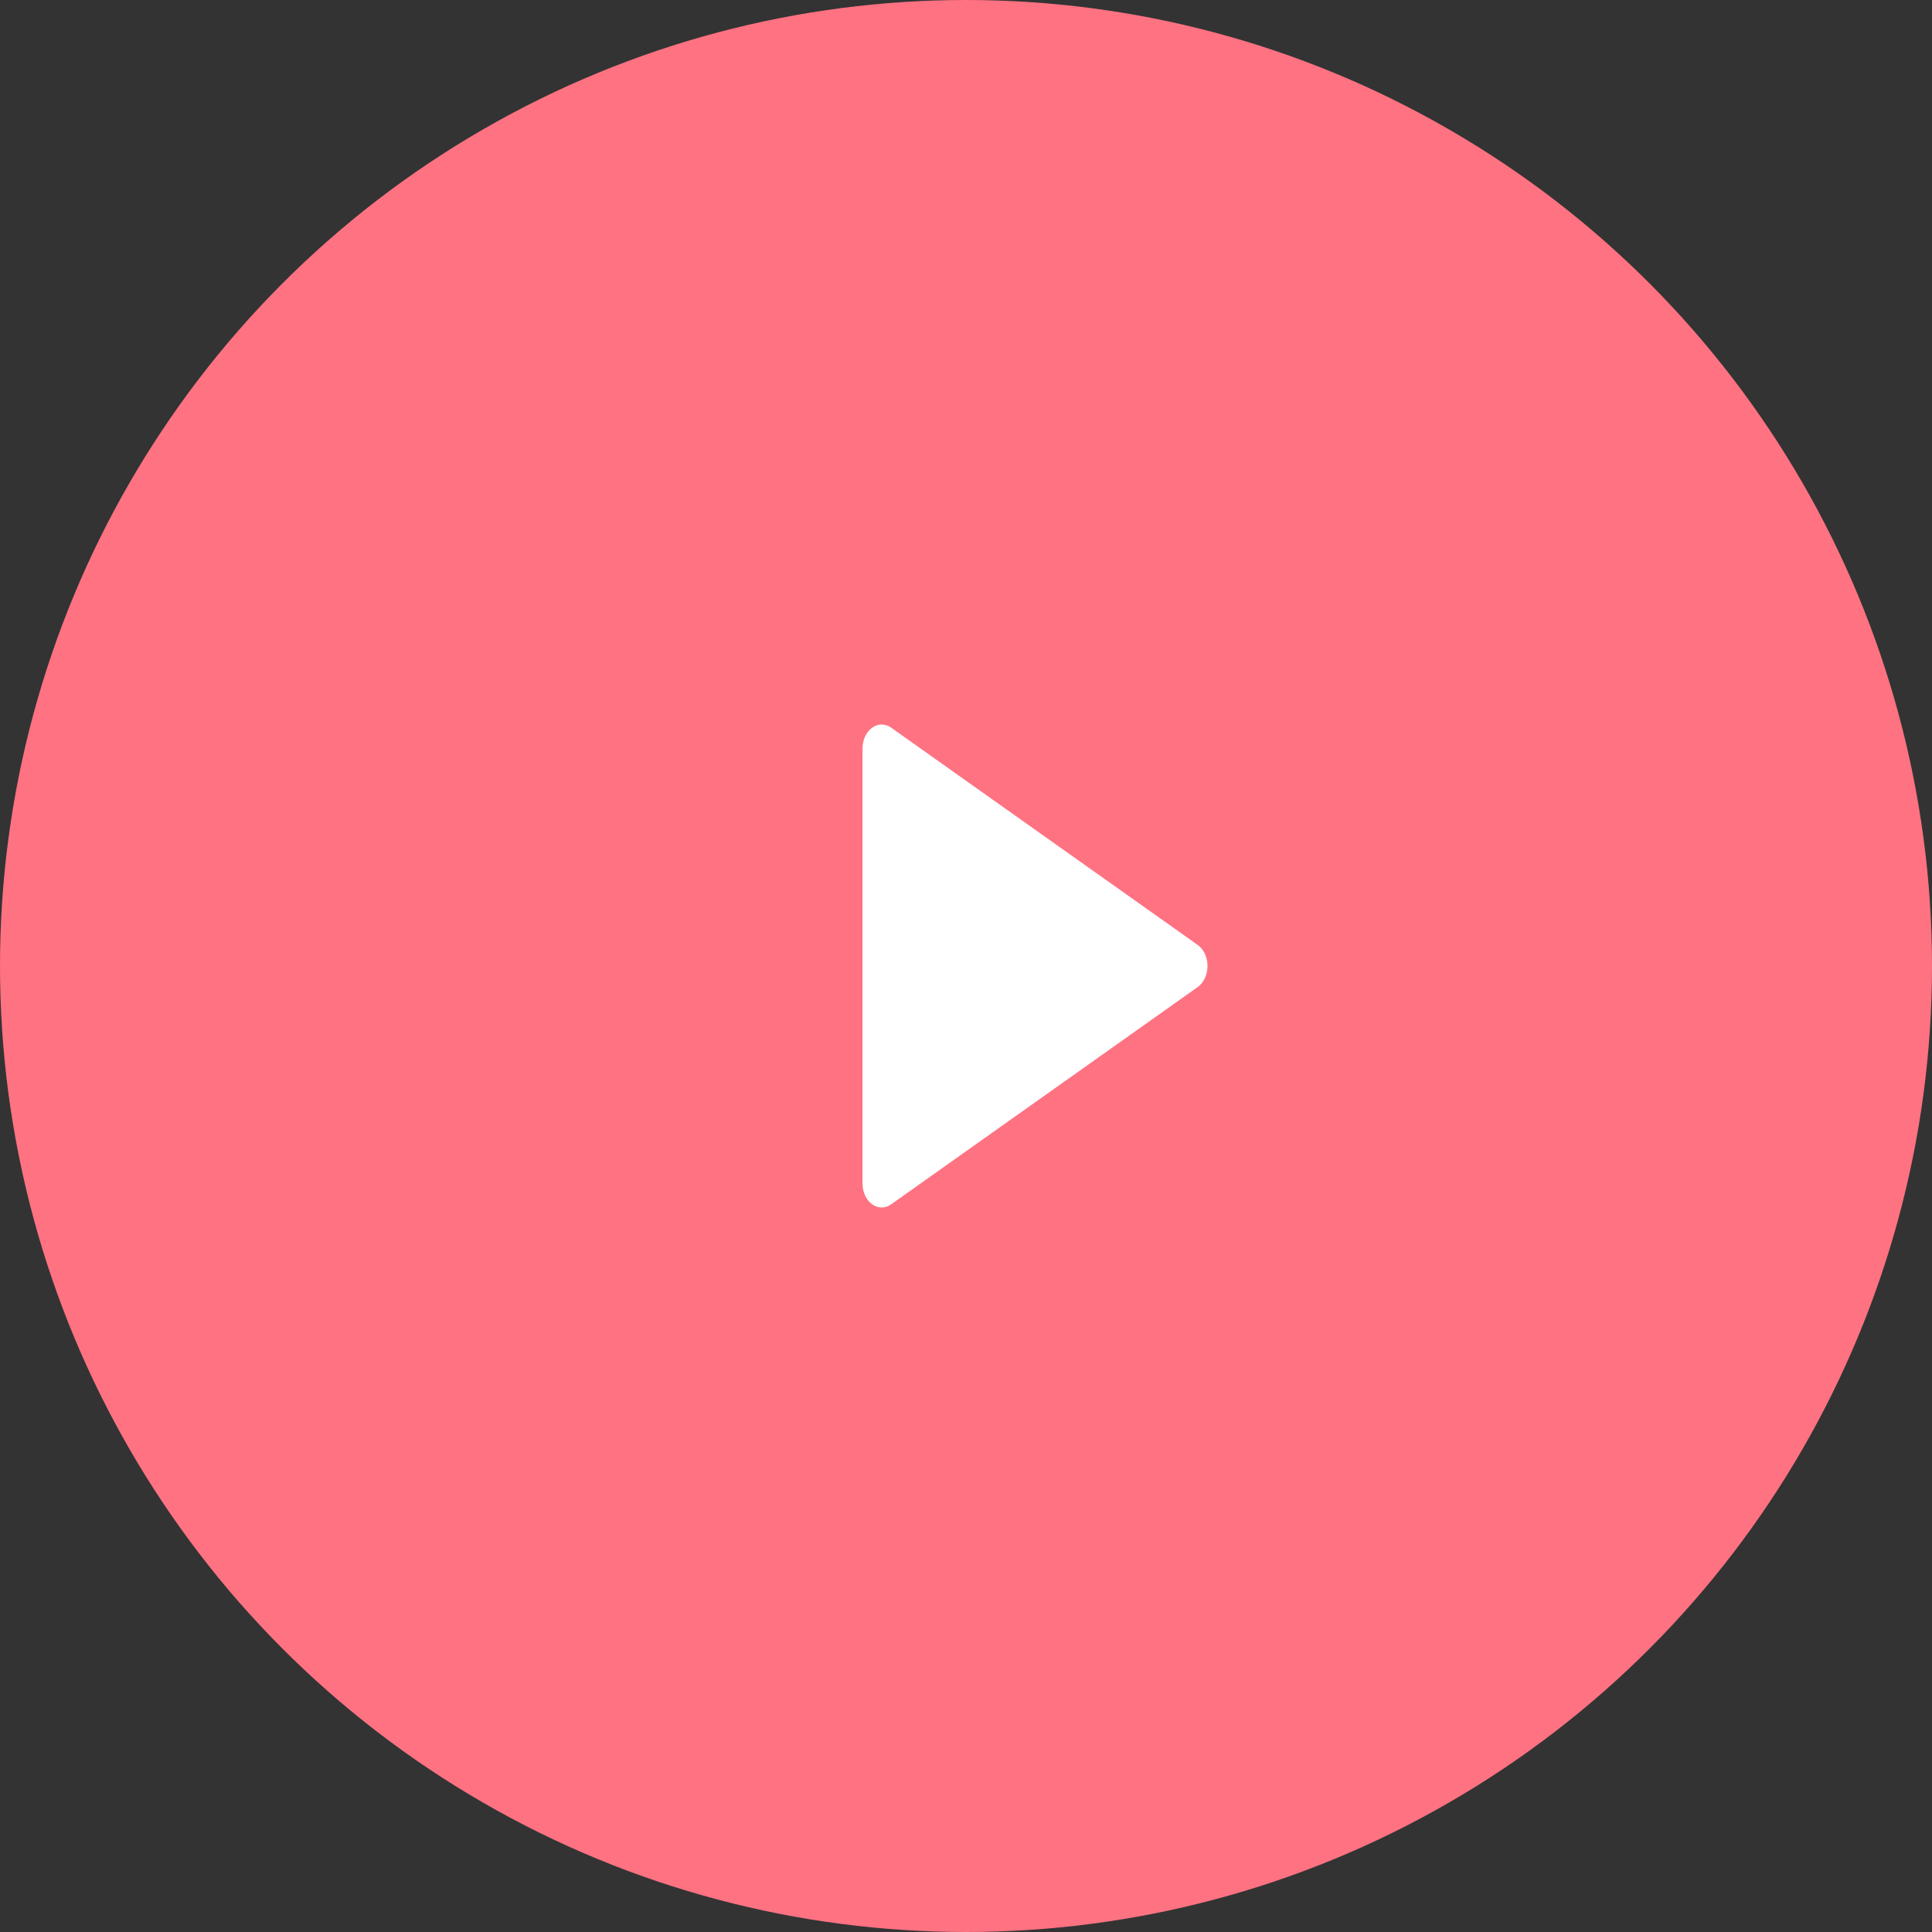 <svg xmlns="http://www.w3.org/2000/svg" width="56" height="56" viewBox="0 0 56 56" fill="none"><rect x="0" y="0" width="56" height="56" fill="#333333" stroke="none"/><circle cx="28" cy="28" r="28" fill="#FF7282"></circle><path d="M34.717 27.39L25.828 21.09C25.656 20.968 25.446 20.971 25.276 21.095C25.104 21.221 25 21.451 25 21.7V34.3C25 34.549 25.104 34.779 25.276 34.905C25.362 34.968 25.459 35 25.556 35C25.649 35 25.743 34.971 25.828 34.91L34.717 28.61C34.891 28.486 35 28.253 35 28C35 27.747 34.891 27.514 34.717 27.39Z" fill="white"></path></svg>